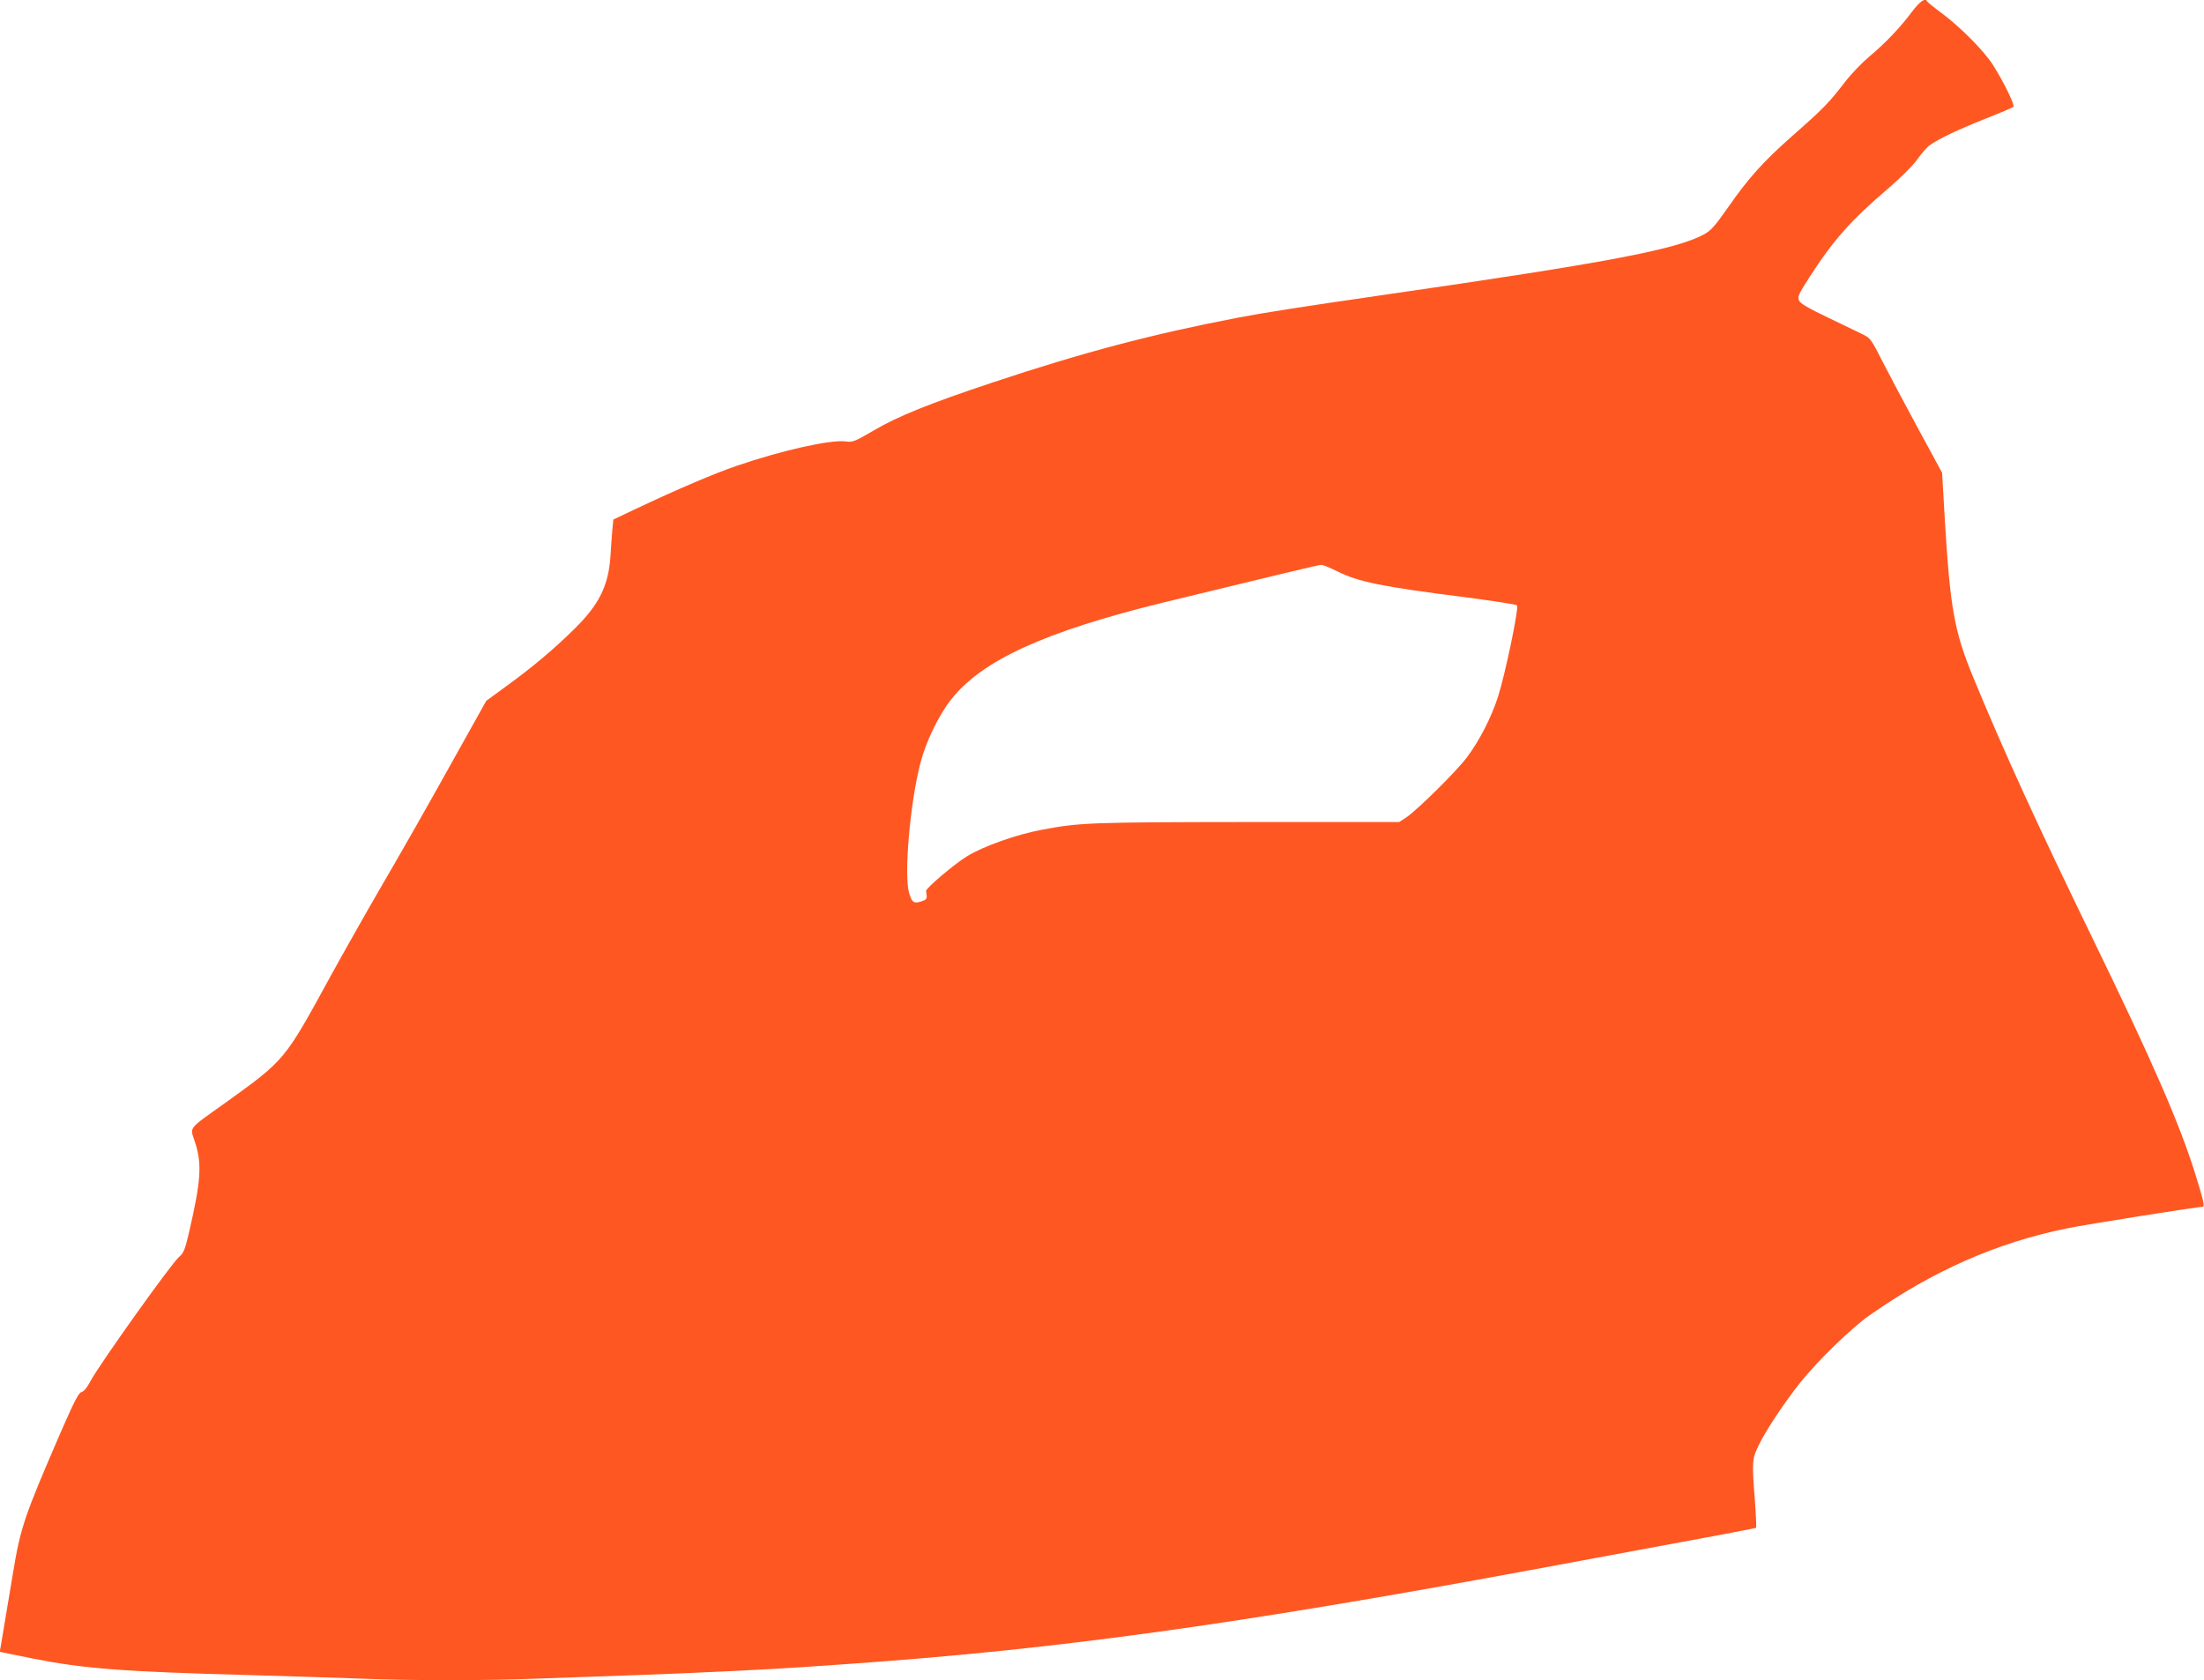 <?xml version="1.0" standalone="no"?>
<!DOCTYPE svg PUBLIC "-//W3C//DTD SVG 20010904//EN"
 "http://www.w3.org/TR/2001/REC-SVG-20010904/DTD/svg10.dtd">
<svg version="1.0" xmlns="http://www.w3.org/2000/svg"
 width="1280pt" height="976pt" viewBox="0 0 1280 976"
 preserveAspectRatio="xMidYMid meet">
<g transform="translate(0,976) scale(0.1,-0.1)"
fill="#ff5722" stroke="none">
<path d="M11105 9693 c-70 -94 -155 -183 -247 -260 -43 -36 -109 -104 -145
-152 -91 -118 -125 -153 -300 -307 -172 -152 -255 -243 -381 -424 -73 -104
-96 -130 -137 -152 -163 -88 -563 -164 -1845 -349 -478 -69 -708 -105 -865
-135 -489 -94 -896 -201 -1418 -375 -366 -122 -549 -195 -692 -279 -113 -66
-123 -70 -165 -64 -87 11 -369 -52 -629 -141 -133 -45 -349 -138 -593 -253
l-126 -60 -6 -63 c-3 -35 -8 -104 -11 -154 -12 -168 -66 -278 -210 -419 -115
-114 -242 -221 -392 -330 l-119 -87 -219 -392 c-120 -216 -296 -525 -391 -687
-94 -162 -226 -396 -294 -520 -269 -492 -263 -485 -610 -735 -227 -163 -207
-136 -176 -234 39 -124 33 -218 -33 -506 -26 -113 -34 -133 -60 -155 -46 -39
-469 -633 -517 -725 -18 -35 -37 -58 -51 -61 -17 -5 -42 -54 -124 -242 -209
-483 -230 -545 -274 -812 -35 -211 -62 -373 -71 -425 l-6 -30 192 -39 c299
-59 518 -76 1250 -96 212 -6 498 -15 635 -20 318 -13 738 -13 1065 0 140 5
395 14 565 20 294 10 788 34 940 45 39 3 169 12 290 20 1196 84 2229 226 3960
546 1173 217 1300 241 1304 245 2 2 -1 73 -7 156 -18 229 -17 243 22 323 40
84 149 248 242 365 102 127 297 317 402 390 369 259 742 423 1148 505 106 22
756 125 785 125 15 0 8 31 -43 195 -93 295 -245 644 -594 1362 -327 673 -512
1078 -692 1513 -113 274 -136 402 -168 935 l-15 259 -139 256 c-76 140 -169
316 -207 390 -64 127 -71 136 -113 157 -25 12 -116 56 -203 98 -117 56 -160
81 -169 99 -10 23 -3 36 62 138 137 213 242 331 458 515 71 61 141 131 166
166 24 34 57 72 73 83 48 36 162 90 325 155 84 33 157 64 161 69 10 9 -58 148
-120 245 -54 83 -187 217 -298 300 -44 32 -81 63 -83 67 -10 23 -42 0 -87 -59z
m-3338 -3252 c122 -61 258 -89 741 -150 161 -21 297 -42 302 -47 13 -13 -70
-408 -111 -534 -40 -122 -108 -254 -181 -351 -62 -82 -288 -305 -352 -348
l-40 -26 -880 0 c-911 -1 -976 -3 -1196 -45 -146 -27 -340 -96 -434 -154 -75
-46 -241 -187 -238 -202 8 -45 6 -49 -28 -60 -43 -14 -53 -7 -70 48 -31 104 5
525 66 758 31 121 106 276 178 367 178 227 545 395 1236 564 586 143 896 217
912 218 10 1 52 -17 95 -38z"/>
</g>
</svg>
